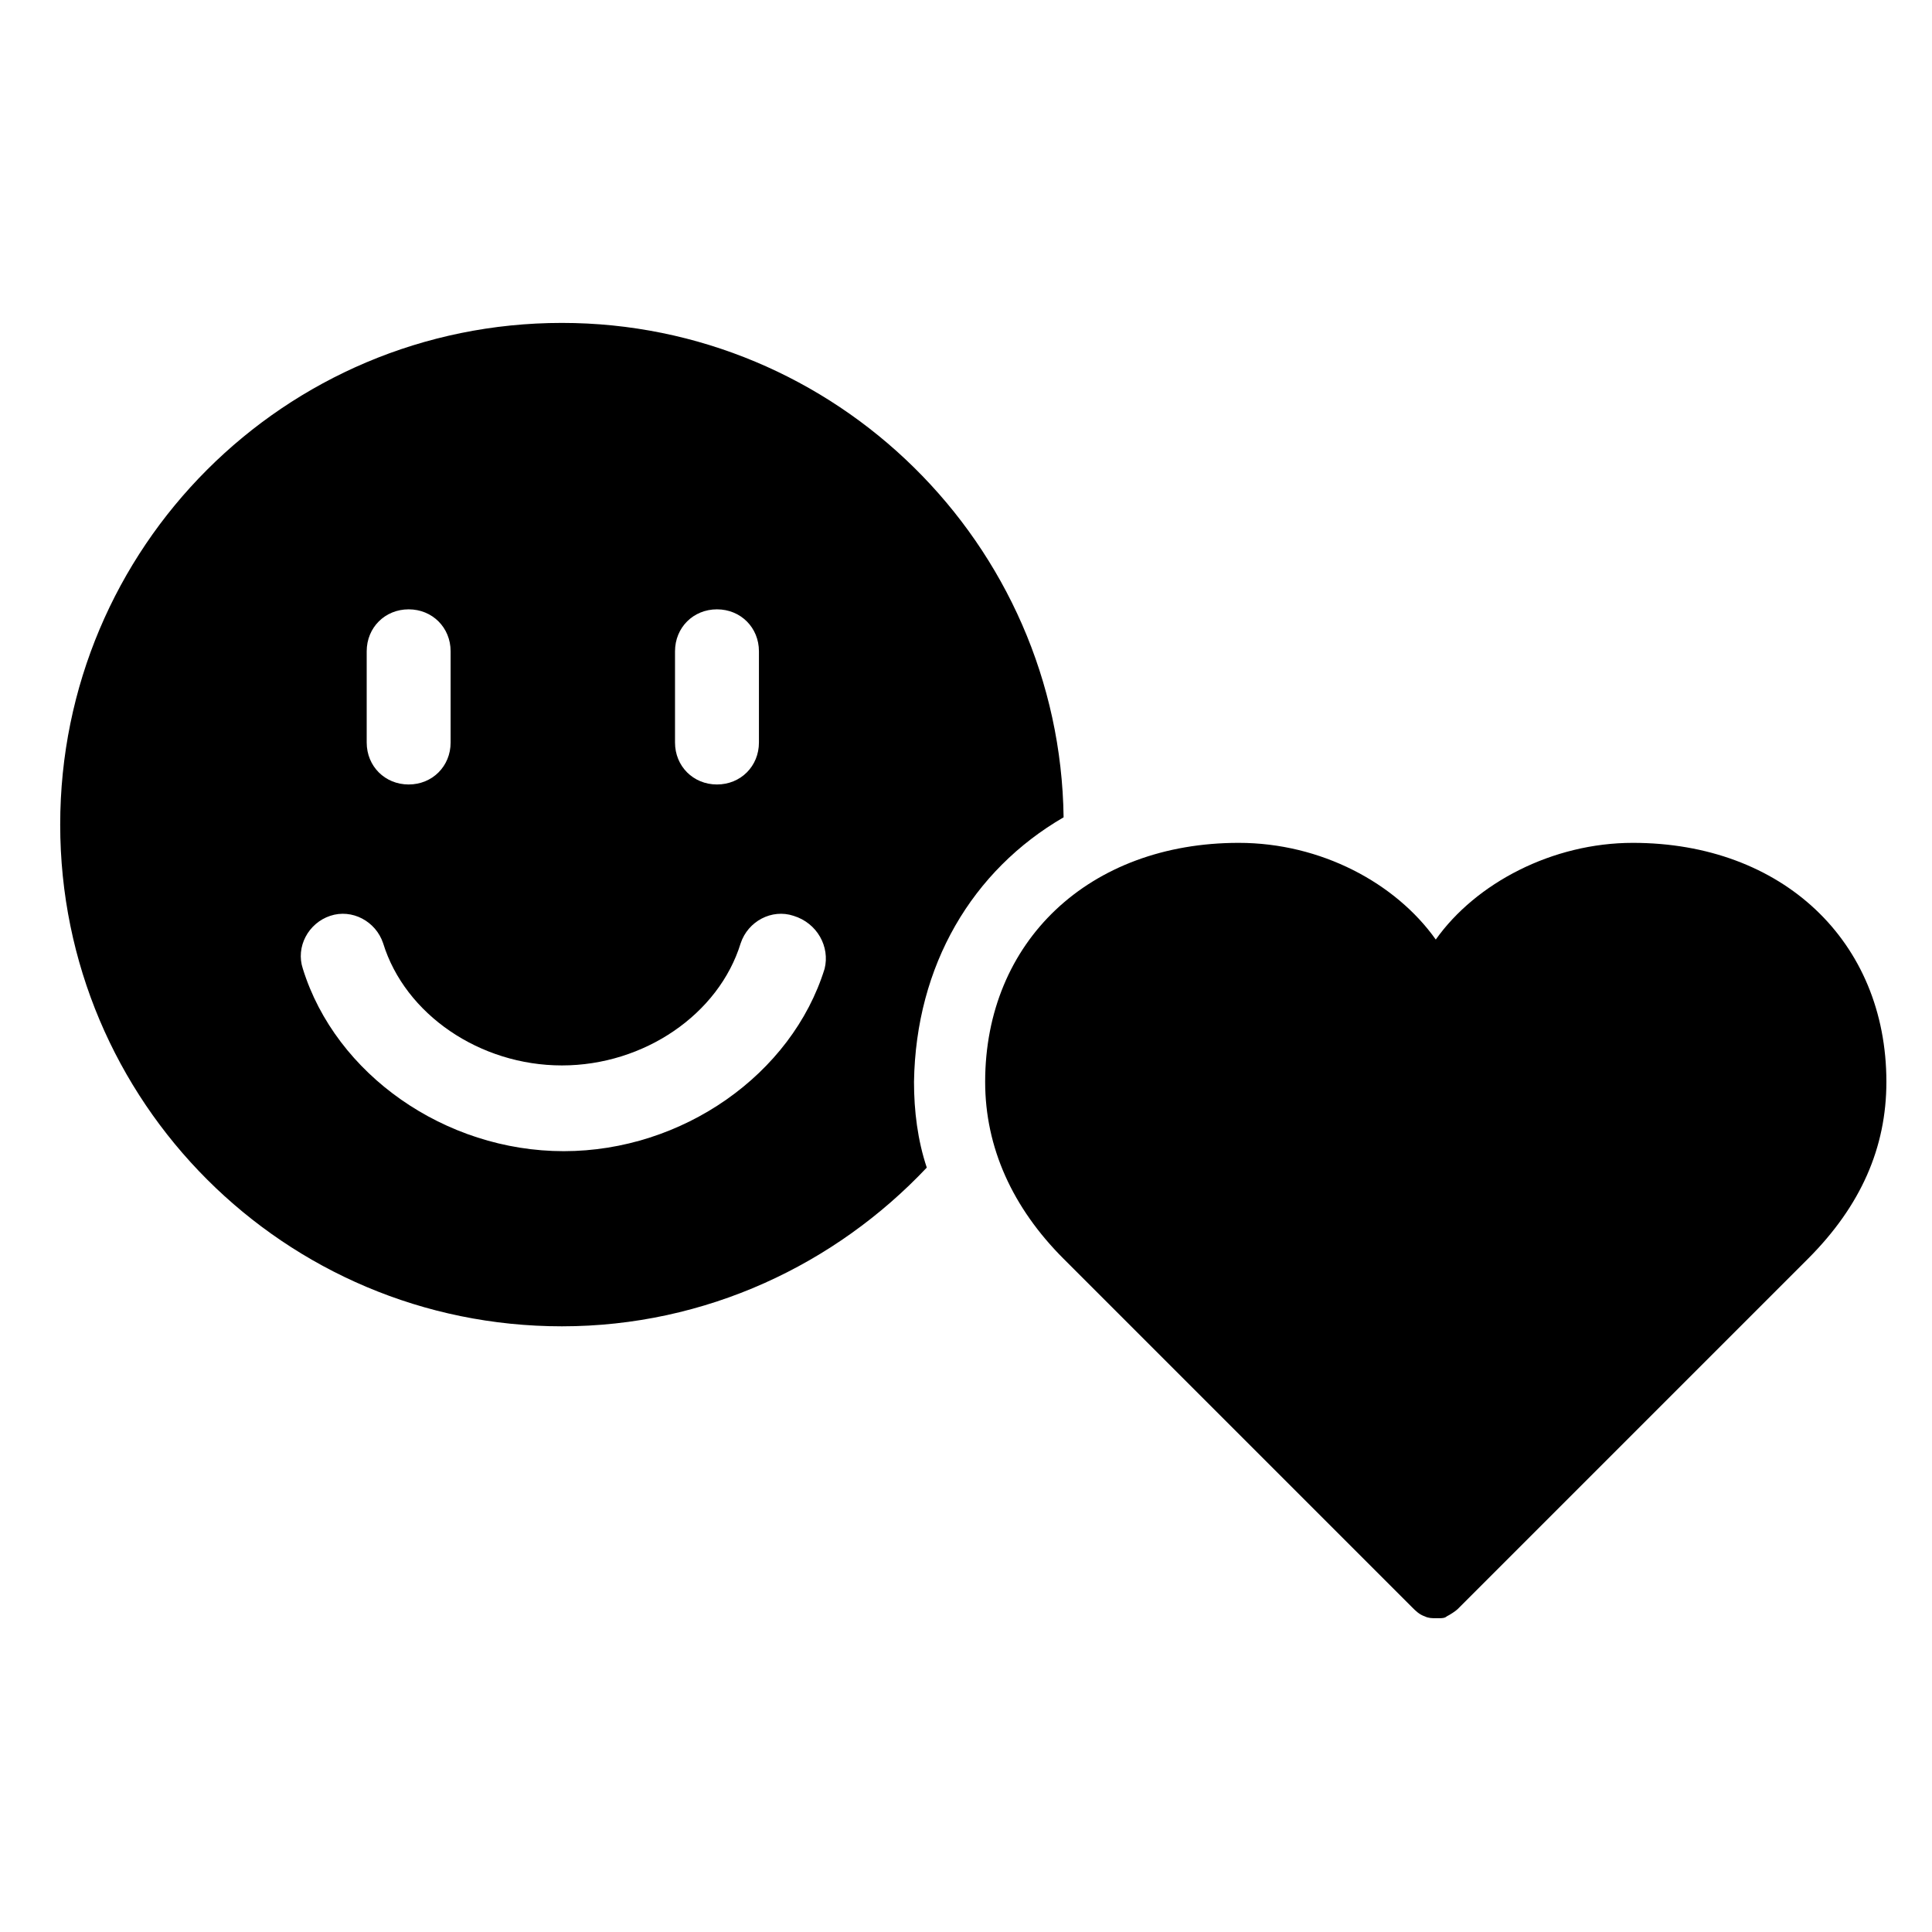 <svg xmlns="http://www.w3.org/2000/svg" xmlns:xlink="http://www.w3.org/1999/xlink" id="Layer_1" x="0px" y="0px" viewBox="0 0 105.9 105.9" style="enable-background:new 0 0 105.9 105.9;" xml:space="preserve"><style type="text/css">	.st0{display:none;}	.st1{display:inline;}</style><g class="st0">	<path class="st1" d="M99.2,91.3H86.5V63.9L52.9,30.4L19.4,63.9v27.4H6.7c-1.4,0-2.5,1.1-2.5,2.5s1.1,2.5,2.5,2.5h92.4  c1.4,0,2.5-1.1,2.5-2.5S100.6,91.3,99.2,91.3z M45.2,56.1c3.4,0,6.5,1.8,7.8,4.2c1.3-2.4,4.4-4.2,7.8-4.2c5.7,0,9.6,3.6,9.6,9  c0,2.5-1,4.7-3,6.7L53.4,85.6c-0.1,0.1-0.2,0.2-0.3,0.2c-0.1,0-0.1,0-0.2,0c0,0-0.1,0-0.1,0c-0.1,0-0.2,0-0.3-0.1  c-0.1,0-0.2-0.1-0.2-0.2L38.6,71.8c-2-2-3-4.2-3-6.7C35.6,59.7,39.5,56.1,45.2,56.1z"></path>	<path class="st1" d="M103,53.7L54.1,4.9c-0.7-0.7-1.7-0.7-2.4,0L2.9,53.7c-0.6,0.6-0.7,1.7,0,2.3l7.6,8.3c0.3,0.3,0.7,0.5,1.2,0.5  c0.5,0,0.9-0.2,1.2-0.5l40-40l40,40c0.3,0.3,0.7,0.5,1.2,0.5c0,0,0,0,0,0c0.5,0,0.9-0.2,1.2-0.5l7.6-8.3  C103.7,55.4,103.6,54.4,103,53.7z"></path></g><path class="st0" d="M103.1,55L54.4,6.3c-0.8-0.8-2.1-0.8-2.9,0L2.8,55c-0.6,0.6-0.8,1.5-0.5,2.3c0.3,0.8,1.1,1.3,1.9,1.3h14.9V96 c0,1.1,0.9,2.1,2.1,2.1h63.4c1.1,0,2.1-0.9,2.1-2.1V58.5h14.9c0.8,0,1.6-0.5,1.9-1.3C103.8,56.4,103.7,55.5,103.1,55z M52.9,40.4 c2.3,0,4.2,1.9,4.2,4.2c0,2.3-1.9,4.2-4.2,4.2c-2.3,0-4.2-1.9-4.2-4.2C48.7,42.3,50.6,40.4,52.9,40.4z M62.3,73.4c0,2.3-0.9,5-4.1,5 v13.4H47.7V78.4c-3,0-4.1-2.7-4.1-5c0-2.3,0-17.6,0-17.6c0-2.2,1.2-4,2.8-4h1.3l2.7,0h2.6h2.6h2.7v0h1.3c1.5,0,2.8,1.8,2.8,4 C62.3,55.8,62.3,71.1,62.3,73.4z"></path><g class="st0">	<path class="st1" d="M41.9,21.7c4.5,0,8.1-3.6,8.1-8c0-4.4-3.6-8-8.1-8c-4.5,0-8.1,3.6-8.1,8C33.8,18.1,37.4,21.7,41.9,21.7z"></path>	<path class="st1" d="M65.7,21.7c4.5,0,8.1-3.6,8.1-8c0-4.4-3.6-8-8.1-8c-4.4,0-8.1,3.6-8.1,8C57.7,18.1,61.3,21.7,65.7,21.7z"></path>	<path class="st1" d="M81.6,27.6l-35.3,0l-14.4-4.5c-3.1-1.1-6.7,0.4-7.8,3.3c-1.2,3.2,0.3,6.5,3.5,7.7l18,6.1c0.1,0,0.2,0,0.2,0h11  v51.5c0,3.5,2.9,6.3,6.4,6.3c1.3,0,2.5-0.4,3.6-1.1V62.2c0-0.8,0.7-1.5,1.5-1.5c0.8,0,1.5,0.7,1.5,1.5v34.7c1,0.7,2.3,1.1,3.6,1.1  c3,0,5.6-2.1,6.2-4.9V39.5c0-0.8,0.7-1.5,1.5-1.5c0.8,0,1.5,0.7,1.5,1.5V65c4-1.2,5.5-4.3,5.5-7.2V34C88,30.5,85.1,27.6,81.6,27.6z  "></path>	<path class="st1" d="M44.9,42.3l-18-6.1c-3.3-1.3-5.3-4.2-5.4-7.4c-1.6,1.1-2.7,3-2.7,5.1v23.8c0,3,1.5,6.1,5.5,7.2V42.3  c0-0.8,0.7-1.5,1.5-1.5s1.5,0.7,1.5,1.5v50.8c0.6,2.8,3.2,4.9,6.2,4.9c1.3,0,2.5-0.4,3.6-1.1V62.2c0-0.8,0.7-1.5,1.5-1.5  c0.8,0,1.5,0.7,1.5,1.5v34.7c1,0.7,2.3,1.1,3.6,1.1c3.5,0,6.4-2.8,6.4-6.3V42.5h-4.2C45.5,42.5,45.2,42.4,44.9,42.3z"></path></g><g class="st0">	<path class="st1" d="M100.1,24.2L91.4,8.6c-1-1.9-3-3-5.1-3H20.6c-2.1,0-4.1,1.2-5.1,3L6.7,24.2c-0.8,1.5-1.2,3.1-1.2,4.8v66.5  c0,3,2.5,5.5,5.5,5.5h84.9c3,0,5.5-2.5,5.5-5.5V28.9C101.4,27.2,101,25.6,100.1,24.2z M30.4,19.1l1.8-3.4c0.2-0.4,0.7-0.6,1.2-0.6  h40.2c0.5,0,1,0.2,1.2,0.6l1.8,3.4c0.3,0.6-0.3,1.4-1.2,1.4H31.6C30.7,20.4,30.1,19.7,30.4,19.1z M90.7,90.9H16.1V31.3h74.6V90.9z"></path>	<path class="st1" d="M32.7,79.8c5.6,0,10.4-2.2,12.4-5.4c-5.7-1-9.8-4.4-9.8-8.4c0-0.4,0.1-0.8,0.2-1.3c1,4.2,6.5,7.5,13.3,7.5  c7.4,0,13.5-3.9,13.5-8.7c0-4.8-6-8.7-13.5-8.7c-6.9,0-12.7,3.4-13.4,7.8c-0.9-0.1-1.8-0.2-2.7-0.2c-7.4,0-13.5,3.9-13.5,8.7  C19.2,75.9,25.2,79.8,32.7,79.8z M48.7,60.1c3.4,0,6.1,1.6,6.1,3.5c0,1.9-2.7,3.5-6.1,3.5c-3.4,0-6.1-1.6-6.1-3.5  C42.6,61.6,45.3,60.1,48.7,60.1z"></path>	<path class="st1" d="M74.1,83.5c7.4,0,13.5-3.9,13.5-8.7c0-4.8-6-8.7-13.5-8.7c-7.4,0-13.5,3.9-13.5,8.7  C60.6,79.6,66.6,83.5,74.1,83.5z"></path></g><g class="st0">	<path class="st1" d="M58.4,21.3c-3.1-1.1-2.1-3.1-1.7-3.8c0.1-0.1,0.2-0.2,0.3-0.2c2.7-2.7,4.9-13.2-3.6-13.2  c-8.5,0-6.3,10.5-3.6,13.2c0.1,0.1,0.2,0.2,0.3,0.2c0.5,0.7,1.5,2.7-1.7,3.8l0,0c-3.1,0.6-6.5,3.5-8.8,7.3h27.7  C65,24.7,61.5,21.8,58.4,21.3z"></path>	<path class="st1" d="M23.1,60.7l8.6-26.3c-4.4,1-8.4,3.5-9.9,6.3c-2,2.7-3.6,1.1-4.1,0.4c-0.1-0.1-0.1-0.2-0.2-0.3  c-1.8-3.4-11-8.7-13.7-0.6c-2.6,8.1,8,9.2,11.4,7.5c0.1-0.1,0.2-0.1,0.3-0.2c0.8-0.2,3-0.6,3.1,2.8l0,0  C18.2,53.3,20.1,57.4,23.1,60.7z"></path>	<path class="st1" d="M28.8,81.6c1.9,2.7-0.1,3.7-0.9,4c-0.1,0-0.2,0-0.4,0c-3.7,0.6-11.7,7.8-4.8,12.8c6.9,5,11.2-4.8,10.7-8.5  c0-0.1,0-0.2-0.1-0.4c0-0.9,0.4-3.1,3.6-2.1l0,0c2.8,1.3,7.5,0.6,11.5-1.1L26.1,70.1C25.7,74.5,26.7,79.3,28.8,81.6z"></path>	<path class="st1" d="M79.3,85.6c-0.1,0-0.2,0-0.4,0c-0.8-0.3-2.8-1.3-0.9-4l0,0c2.1-2.3,3.1-7,2.7-11.5L58.4,86.3  c4.1,1.8,8.7,2.4,11.6,1.1c3.2-1,3.5,1.2,3.6,2.1c0,0.1-0.1,0.2-0.1,0.4c-0.6,3.8,3.8,13.5,10.7,8.5C91,93.4,83.1,86.2,79.3,85.6z"></path>	<path class="st1" d="M103,40.1c-2.6-8.1-11.9-2.8-13.7,0.6c-0.1,0.1-0.1,0.2-0.2,0.3c-0.5,0.7-2.1,2.3-4.1-0.4l0,0  c-1.5-2.7-5.5-5.3-9.9-6.2l8.6,26.3c3-3.3,4.8-7.4,4.4-10.5c0.1-3.3,2.2-3,3.1-2.7c0.1,0.1,0.2,0.1,0.3,0.2  C95,49.3,105.7,48.2,103,40.1z"></path>	<path class="st1" d="M76.7,51.8c0-6.2-3.6-11.4-10.2-12.6c-10.1-1.9-13.1,8.4-13.1,8.4s-3-10.3-13.1-8.4  c-6.6,1.2-10.2,6.3-10.2,12.6C30,67.9,53.4,79.4,53.4,79.4S76.8,67.9,76.7,51.8z"></path></g><g>	<path d="M58.3,44.8c-0.2-15-12.5-27.1-27.5-27.1c-15.2,0-27.5,12.3-27.5,27.5c0,15.2,12.3,27.5,27.5,27.5c7.9,0,15-3.4,20-8.7  c-0.5-1.5-0.7-3.1-0.7-4.7C50.2,52.9,53.3,47.7,58.3,44.8z M37,35.7c0-1.3,1-2.3,2.3-2.3c1.3,0,2.3,1,2.3,2.3v5  c0,1.3-1,2.3-2.3,2.3c-1.3,0-2.3-1-2.3-2.3V35.7z M20.1,35.7c0-1.3,1-2.3,2.3-2.3c1.3,0,2.3,1,2.3,2.3v5c0,1.3-1,2.3-2.3,2.3  c-1.3,0-2.3-1-2.3-2.3V35.7z M45.2,53.1c-1.8,5.8-7.8,10-14.3,10c-6.5,0-12.5-4.2-14.3-10c-0.4-1.2,0.3-2.5,1.5-2.9  c1.2-0.4,2.5,0.3,2.9,1.5c1.2,3.9,5.3,6.7,9.8,6.7c4.5,0,8.6-2.8,9.8-6.7c0.4-1.2,1.7-1.9,2.9-1.5C44.8,50.6,45.5,51.9,45.2,53.1z"></path>	<path d="M89.5,46.2c-4.4,0-8.6,2.2-10.8,5.3c-2.2-3.1-6.3-5.3-10.8-5.3c-8.2,0-13.9,5.4-13.9,13.1c0,3.6,1.5,6.9,4.3,9.7l19.1,19.1  c0.2,0.2,0.4,0.4,0.7,0.5c0.2,0.1,0.4,0.1,0.6,0.1c0.1,0,0.1,0,0.2,0c0.1,0,0.3,0,0.4-0.1c0.2-0.1,0.5-0.3,0.6-0.4L99.1,69  c2.9-2.9,4.3-6.1,4.3-9.7C103.4,51.6,97.7,46.2,89.5,46.2z"></path></g></svg>
